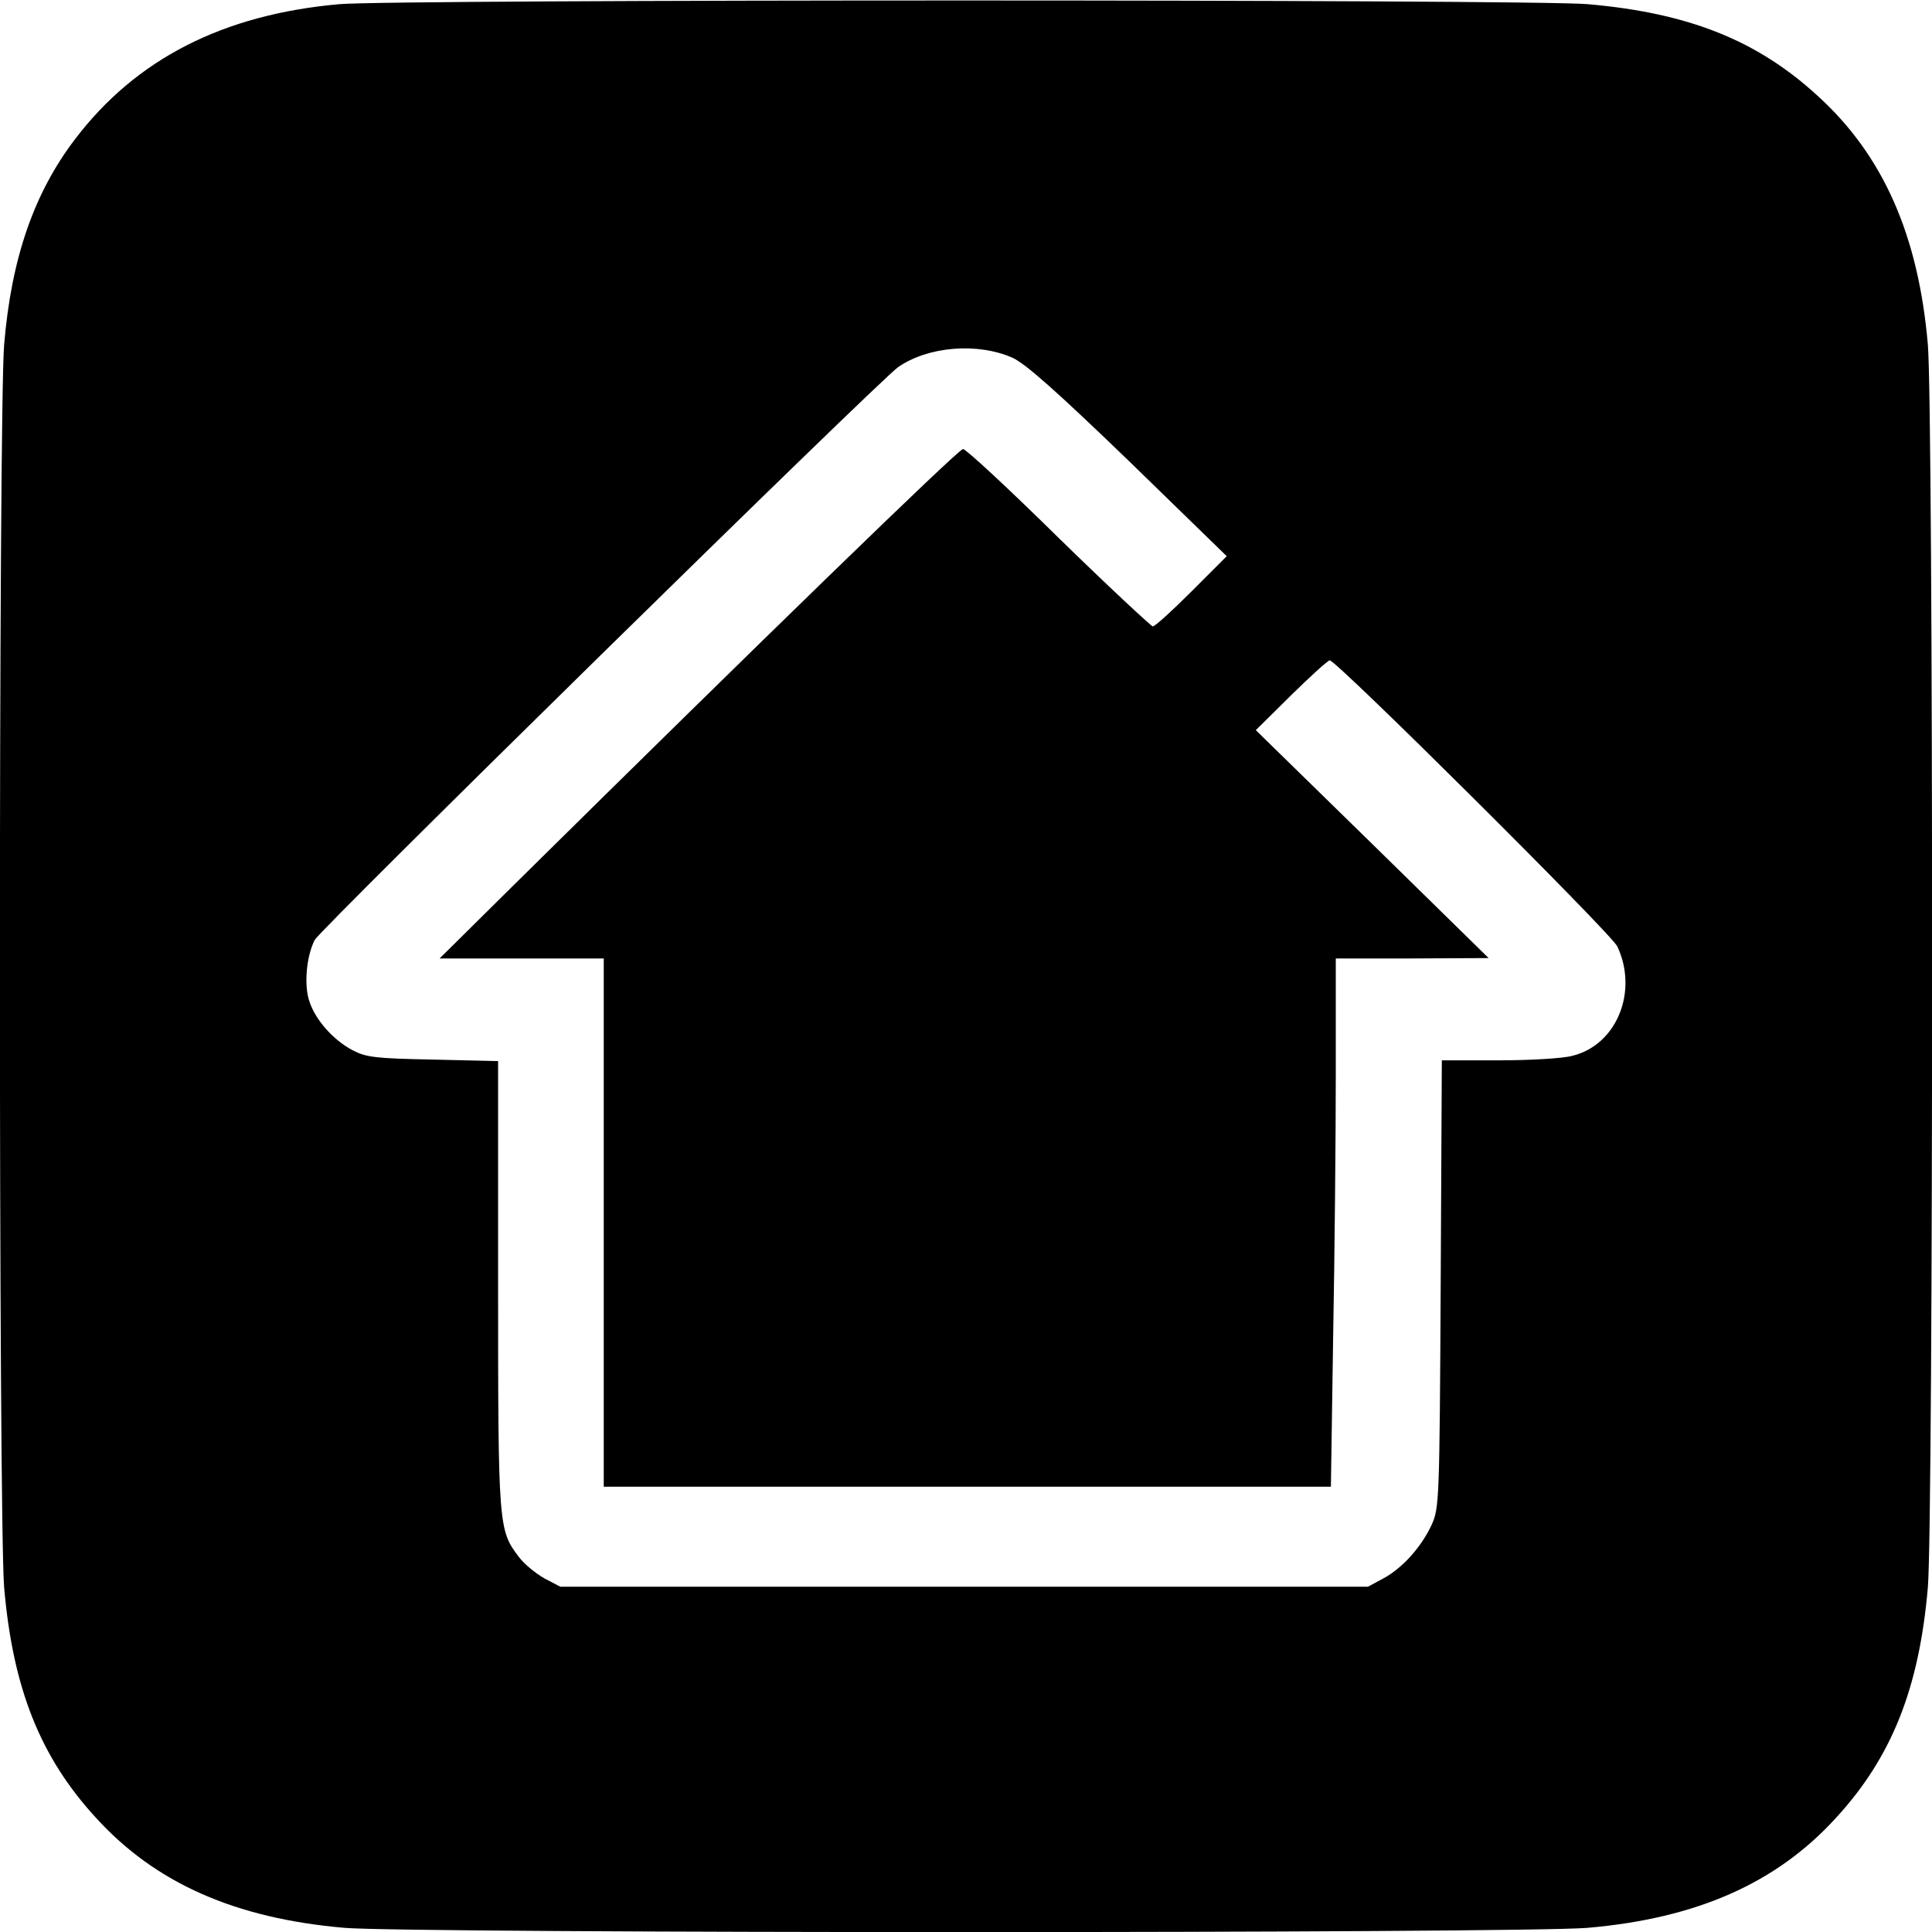 <svg version="1" xmlns="http://www.w3.org/2000/svg" width="682.667" height="682.667" viewBox="0 0 512 512"><path d="M90 1.1C59.2 3.8 36 15.6 19.8 37 9 51.2 3 68.5 1.1 91.3-.4 109-.4 403 1.1 420.7c2.3 26.6 9.5 44.9 24.3 61 15.8 17.4 37 26.7 65.9 29.2 17.7 1.5 311.7 1.5 329.4 0 28.9-2.5 50.1-11.8 65.9-29.2 14.8-16.1 22-34.4 24.3-61 1.5-17.7 1.5-311.7 0-329.4-2.5-28.9-11.8-50.1-29.2-65.9-16.1-14.8-34.4-22-61-24.3C405.5-.2 105-.2 90 1.1zm178.3 93.7c3.5 1.6 11.5 8.7 30.8 27.3l26 25.3-9.3 9.3c-5.1 5.1-9.7 9.3-10.3 9.3-.5-.1-11.8-10.6-25-23.5-13.1-12.9-24.5-23.5-25.3-23.5-1.2 0-54.4 51.7-119.2 115.7L116.5 254H160v140h192.7l.6-39.8c.4-21.8.7-53.3.7-70V254h20.3l20.2-.1-30.8-30.2-30.9-30.2 9.4-9.3c5.1-5 9.7-9.2 10.2-9.2 1.8 0 74.6 72.4 76.2 75.8 5.6 11.9-.1 26.1-11.9 29-2.5.7-11.3 1.2-19.6 1.2h-15l-.3 59.2c-.3 57.9-.4 59.4-2.4 63.9-2.8 6-7.8 11.5-12.8 14.2l-4.1 2.2h-214l-4.2-2.2c-2.3-1.3-5.4-3.8-6.8-5.7-5.4-7.1-5.5-8-5.5-72.2v-59.2l-17.2-.4c-15.4-.3-17.8-.6-21.4-2.5-5.1-2.7-9.8-8-11.4-12.9-1.5-4.3-.8-12 1.4-16.3C84.9 246.2 233 100.8 238 97.3c7.9-5.5 21-6.6 30.3-2.5z"/></svg>